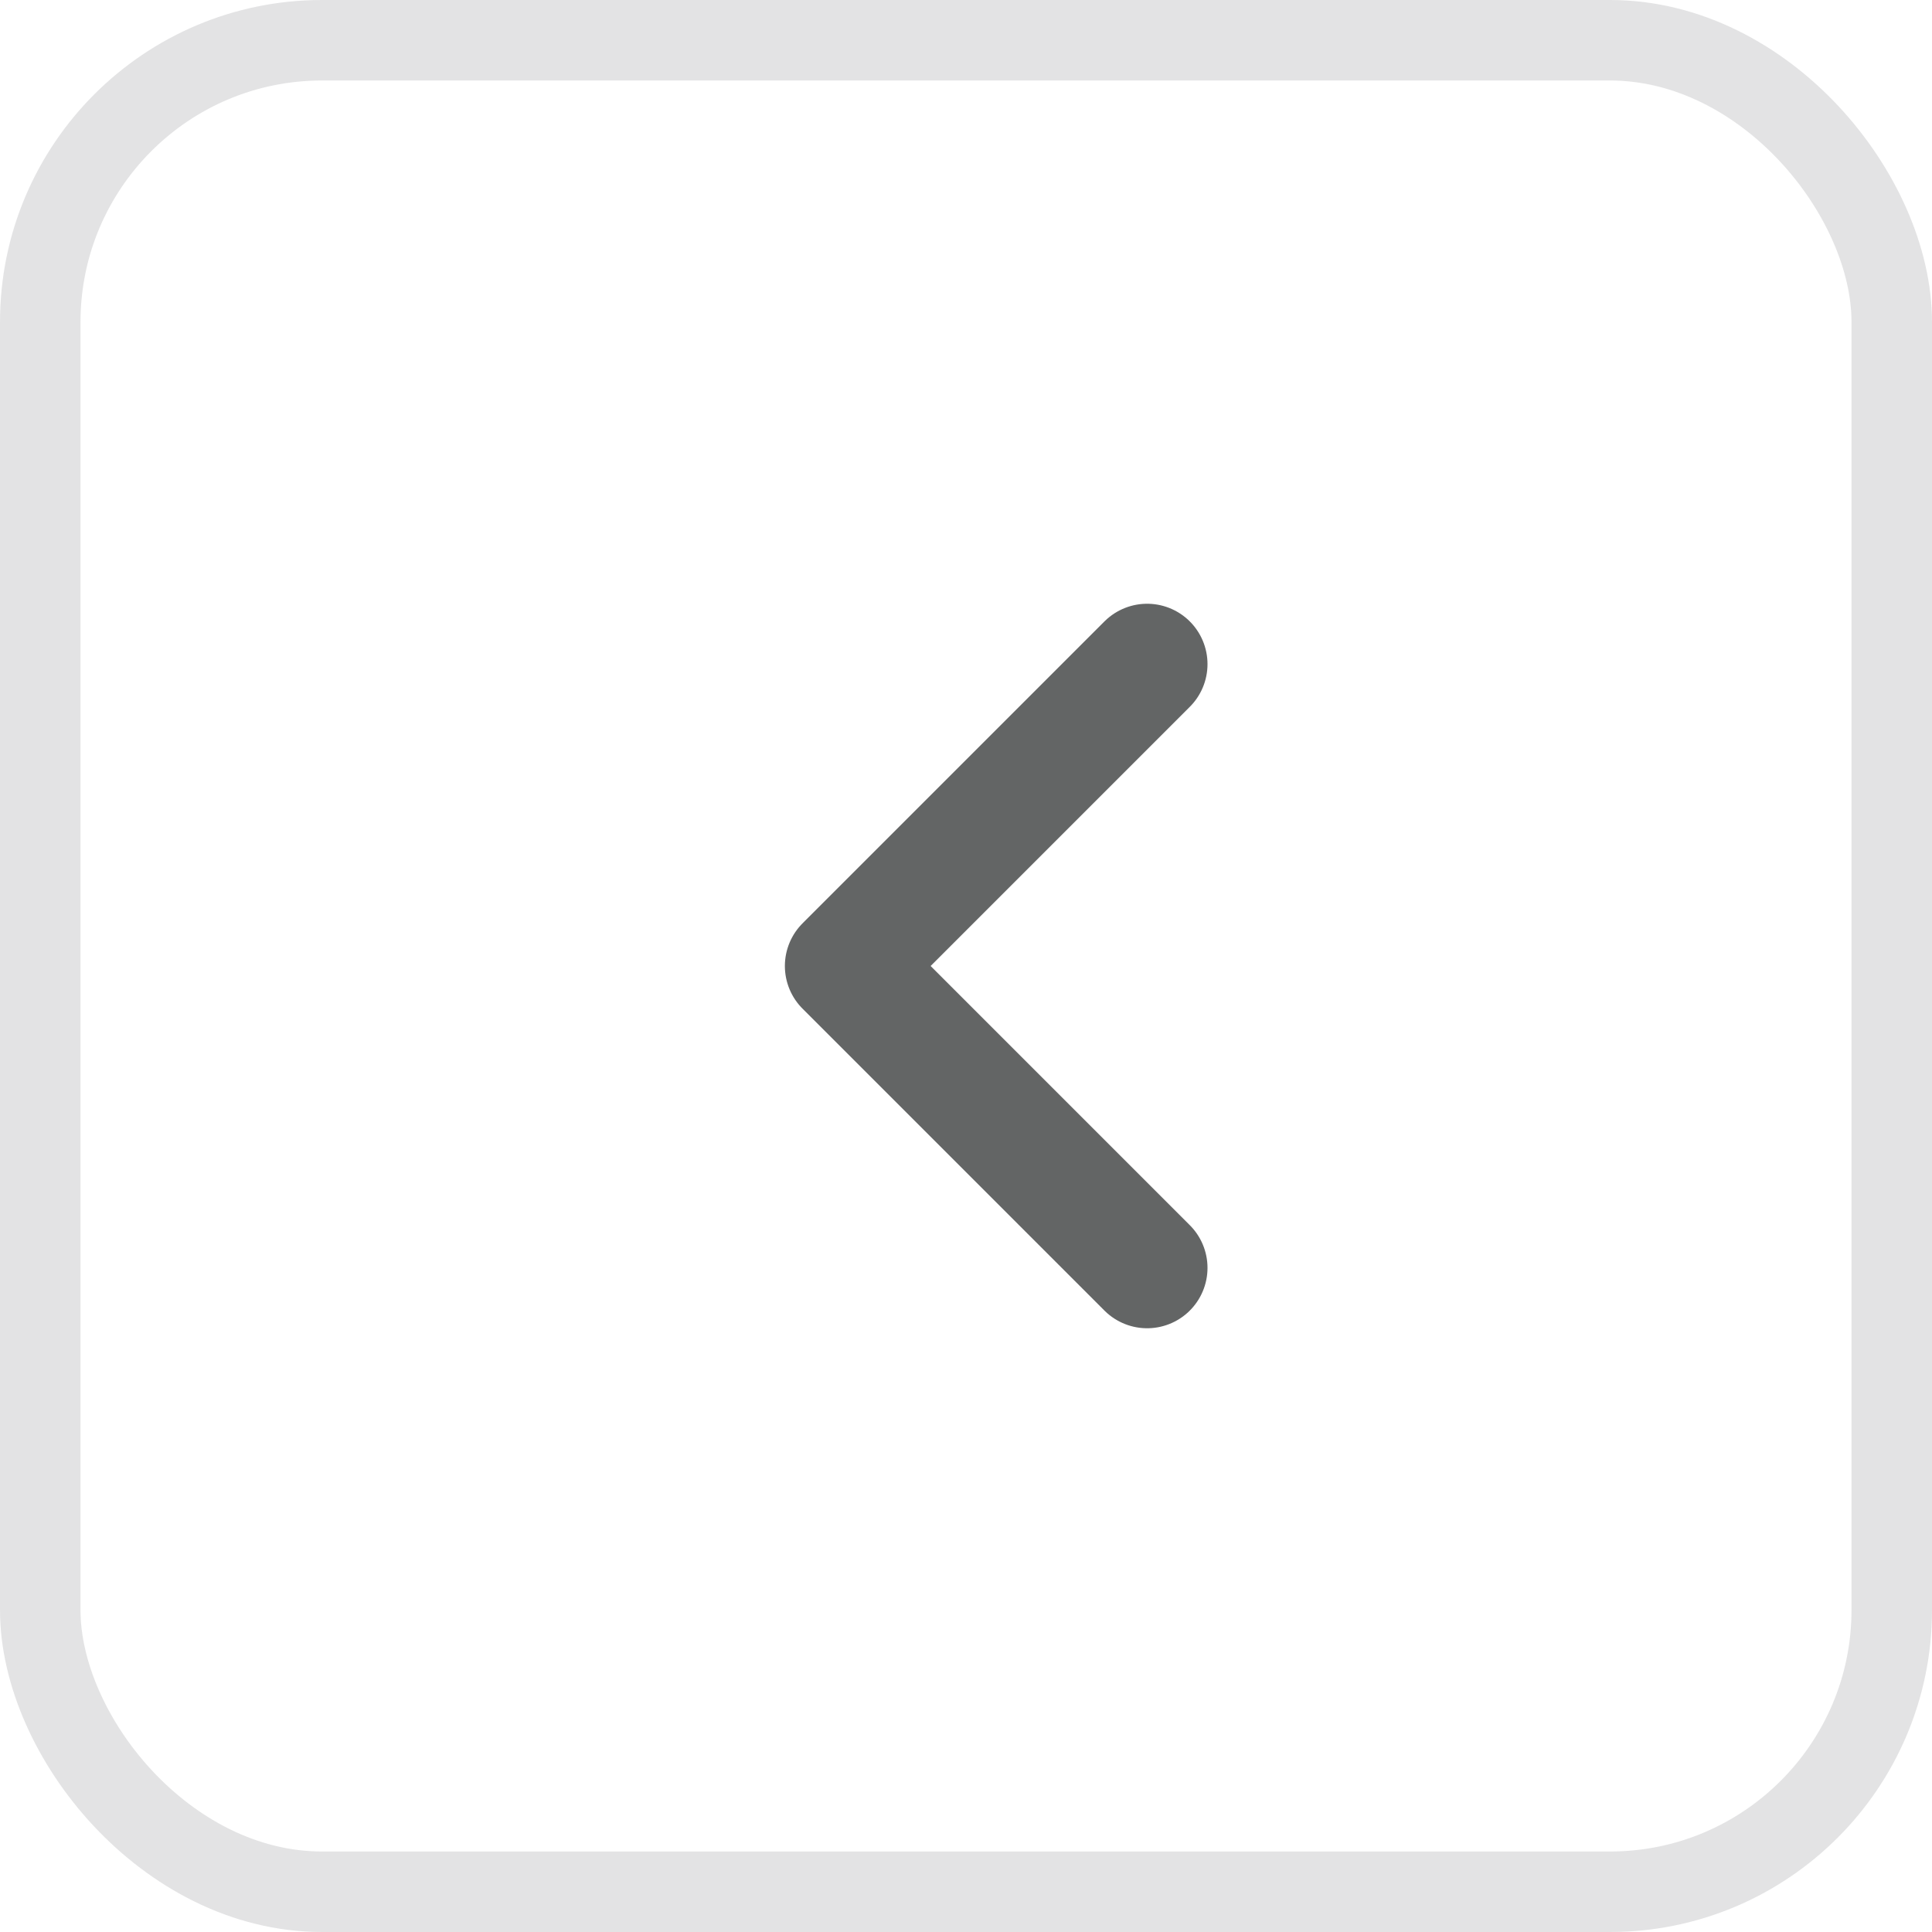 <svg width="24" height="24" viewBox="0 0 24 24" fill="none" xmlns="http://www.w3.org/2000/svg">
<rect x="0.5" y="0.5" width="23" height="23" rx="3.5" stroke="#A0A1A4" stroke-opacity="0.3"/>
<path d="M14.25 8.25L10.5 12L14.25 15.75" stroke="#636565" stroke-width="1.5" stroke-linecap="round" stroke-linejoin="round"/>
</svg>
